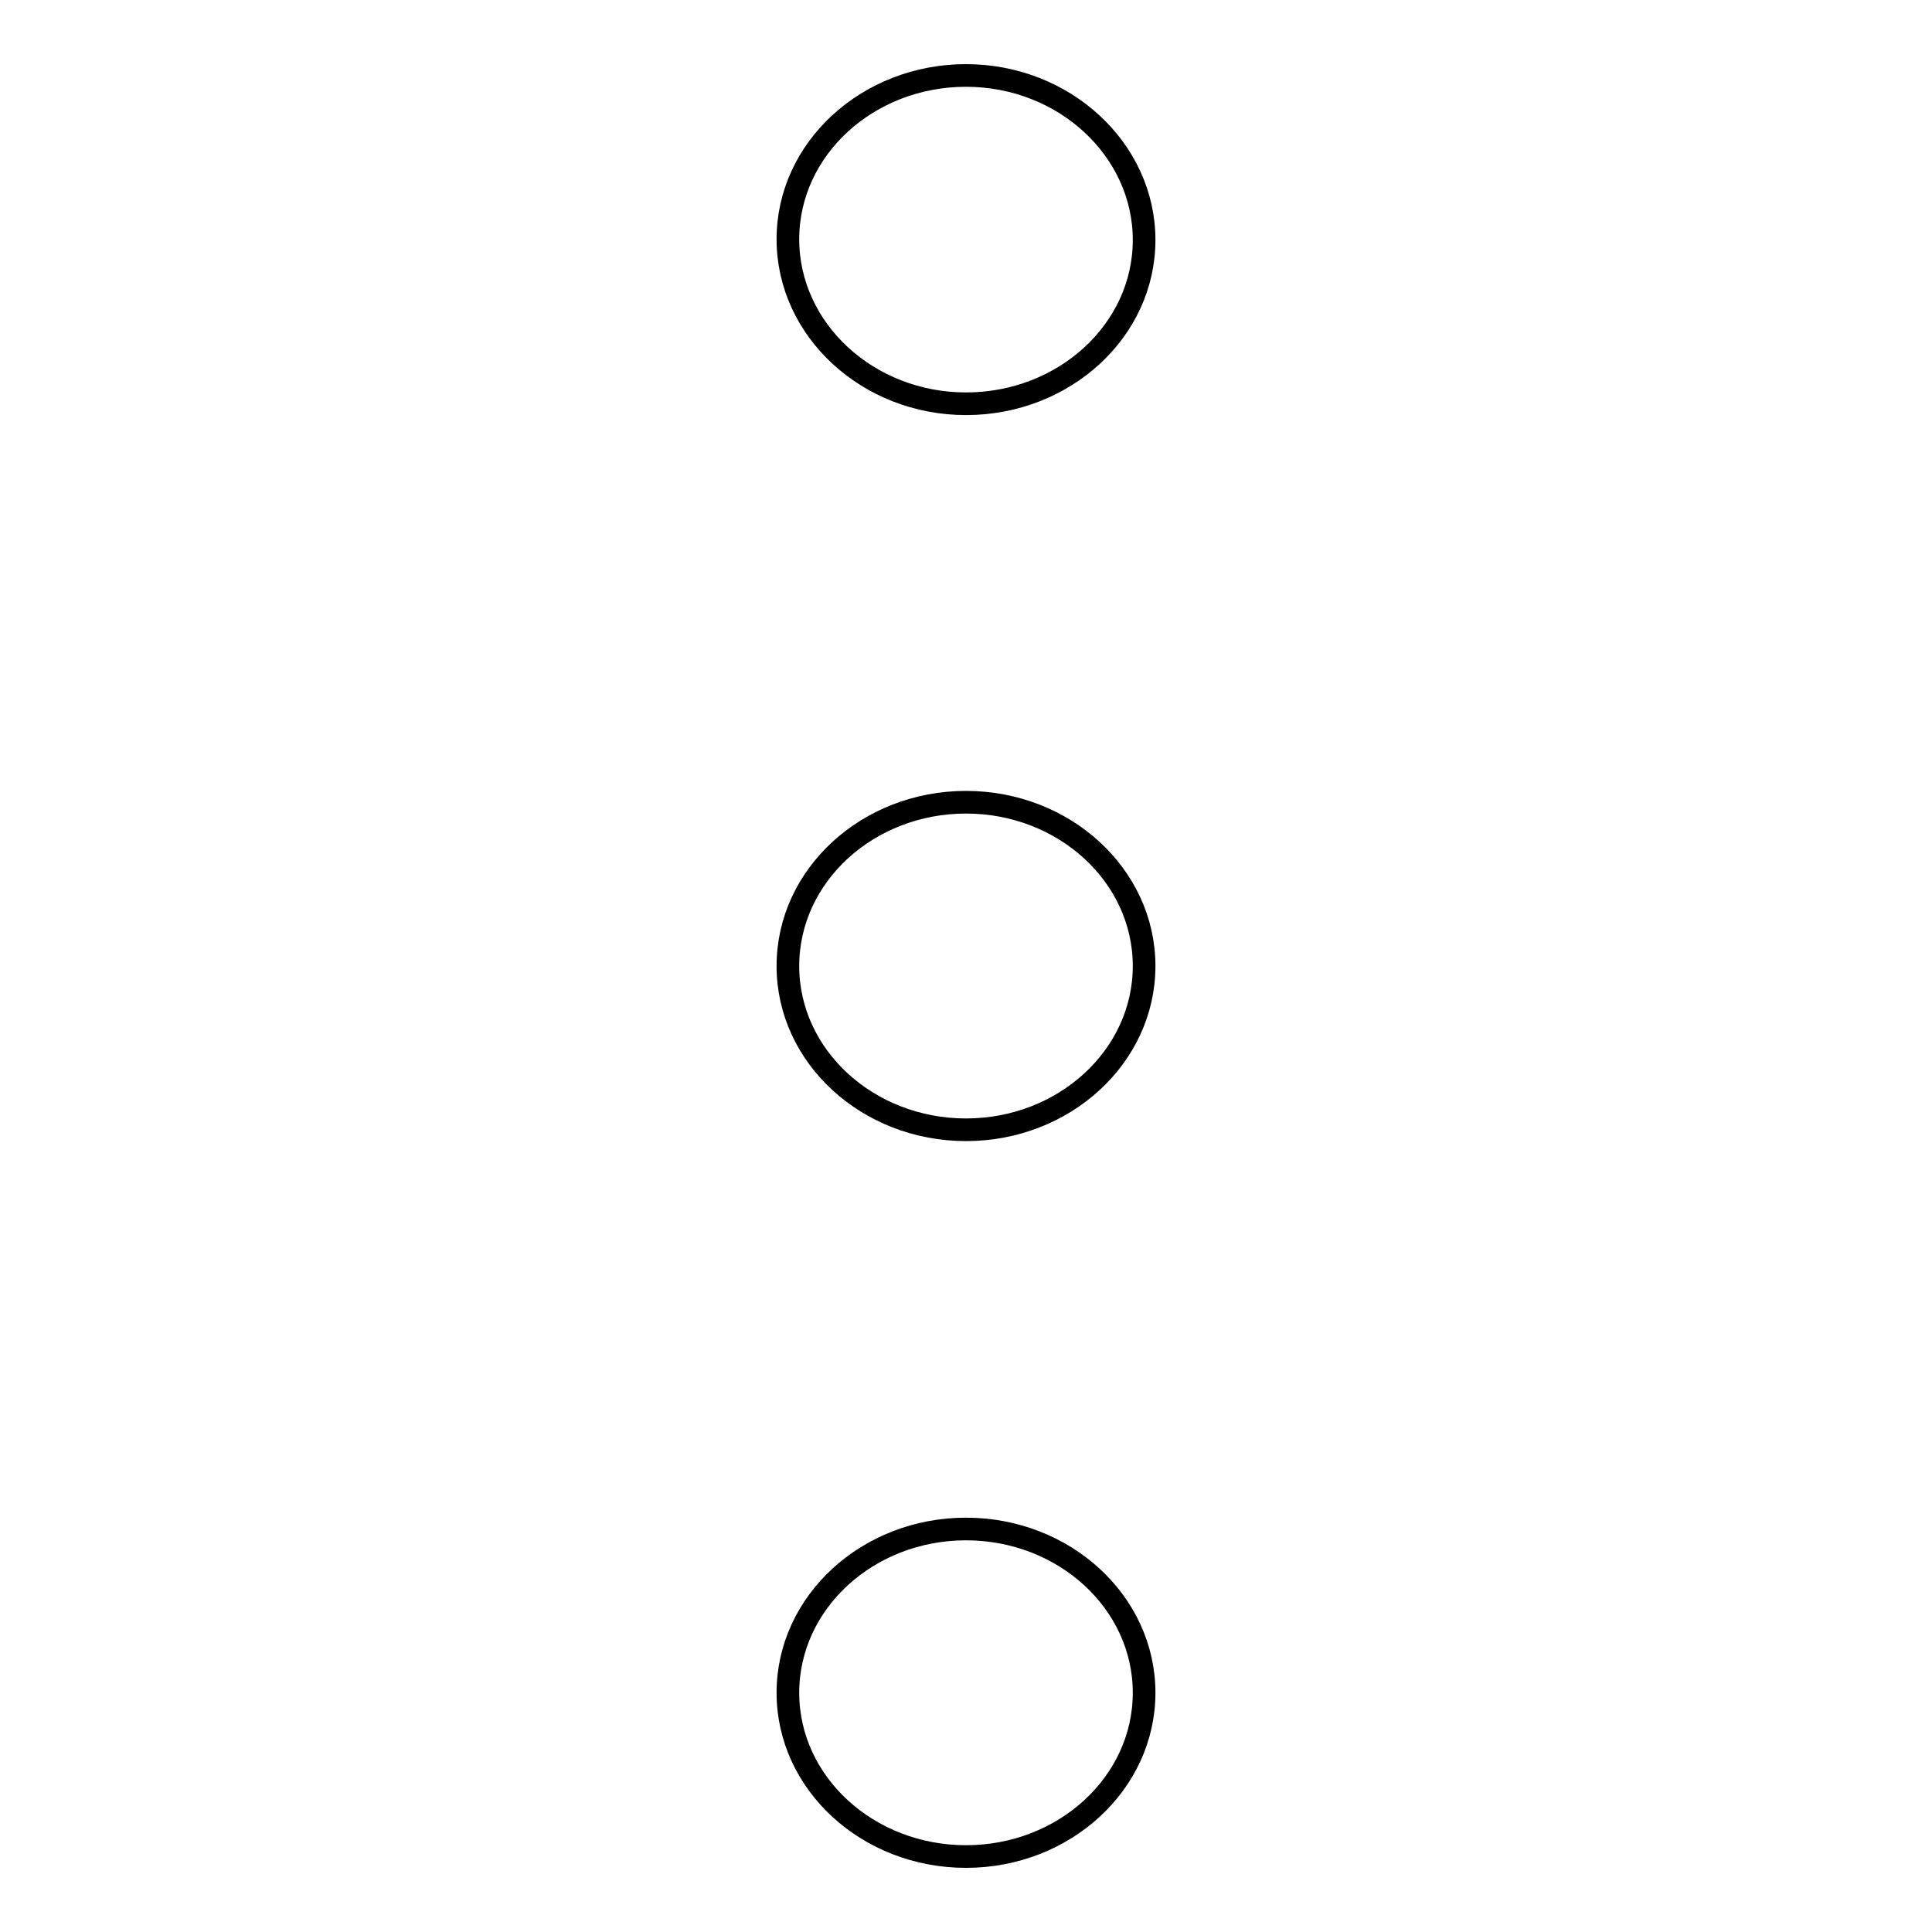 <?xml version="1.0" encoding="utf-8"?>
<!-- Svg Vector Icons : http://www.onlinewebfonts.com/icon -->
<!DOCTYPE svg PUBLIC "-//W3C//DTD SVG 1.1//EN" "http://www.w3.org/Graphics/SVG/1.1/DTD/svg11.dtd">
<svg version="1.1" xmlns="http://www.w3.org/2000/svg" xmlns:xlink="http://www.w3.org/1999/xlink" x="0px" y="0px" viewBox="0 0 256 256" enable-background="new 0 0 256 256" xml:space="preserve">
<g> <path stroke-width="3" fill-opacity="0" stroke="#000000"  d="M128,53.5c13,0,23.6-9.7,23.6-21.7S141,10,128,10s-23.6,9.7-23.6,21.7S115,53.5,128,53.5z M128,106.3 c-13,0-23.6,9.7-23.6,21.7s10.6,21.7,23.6,21.7s23.6-9.7,23.6-21.7S141,106.3,128,106.3z M128,202.6c-13,0-23.6,9.7-23.6,21.7 c0,12,10.6,21.7,23.6,21.7s23.6-9.7,23.6-21.7C151.6,212.3,141,202.6,128,202.6z"/></g>
</svg>